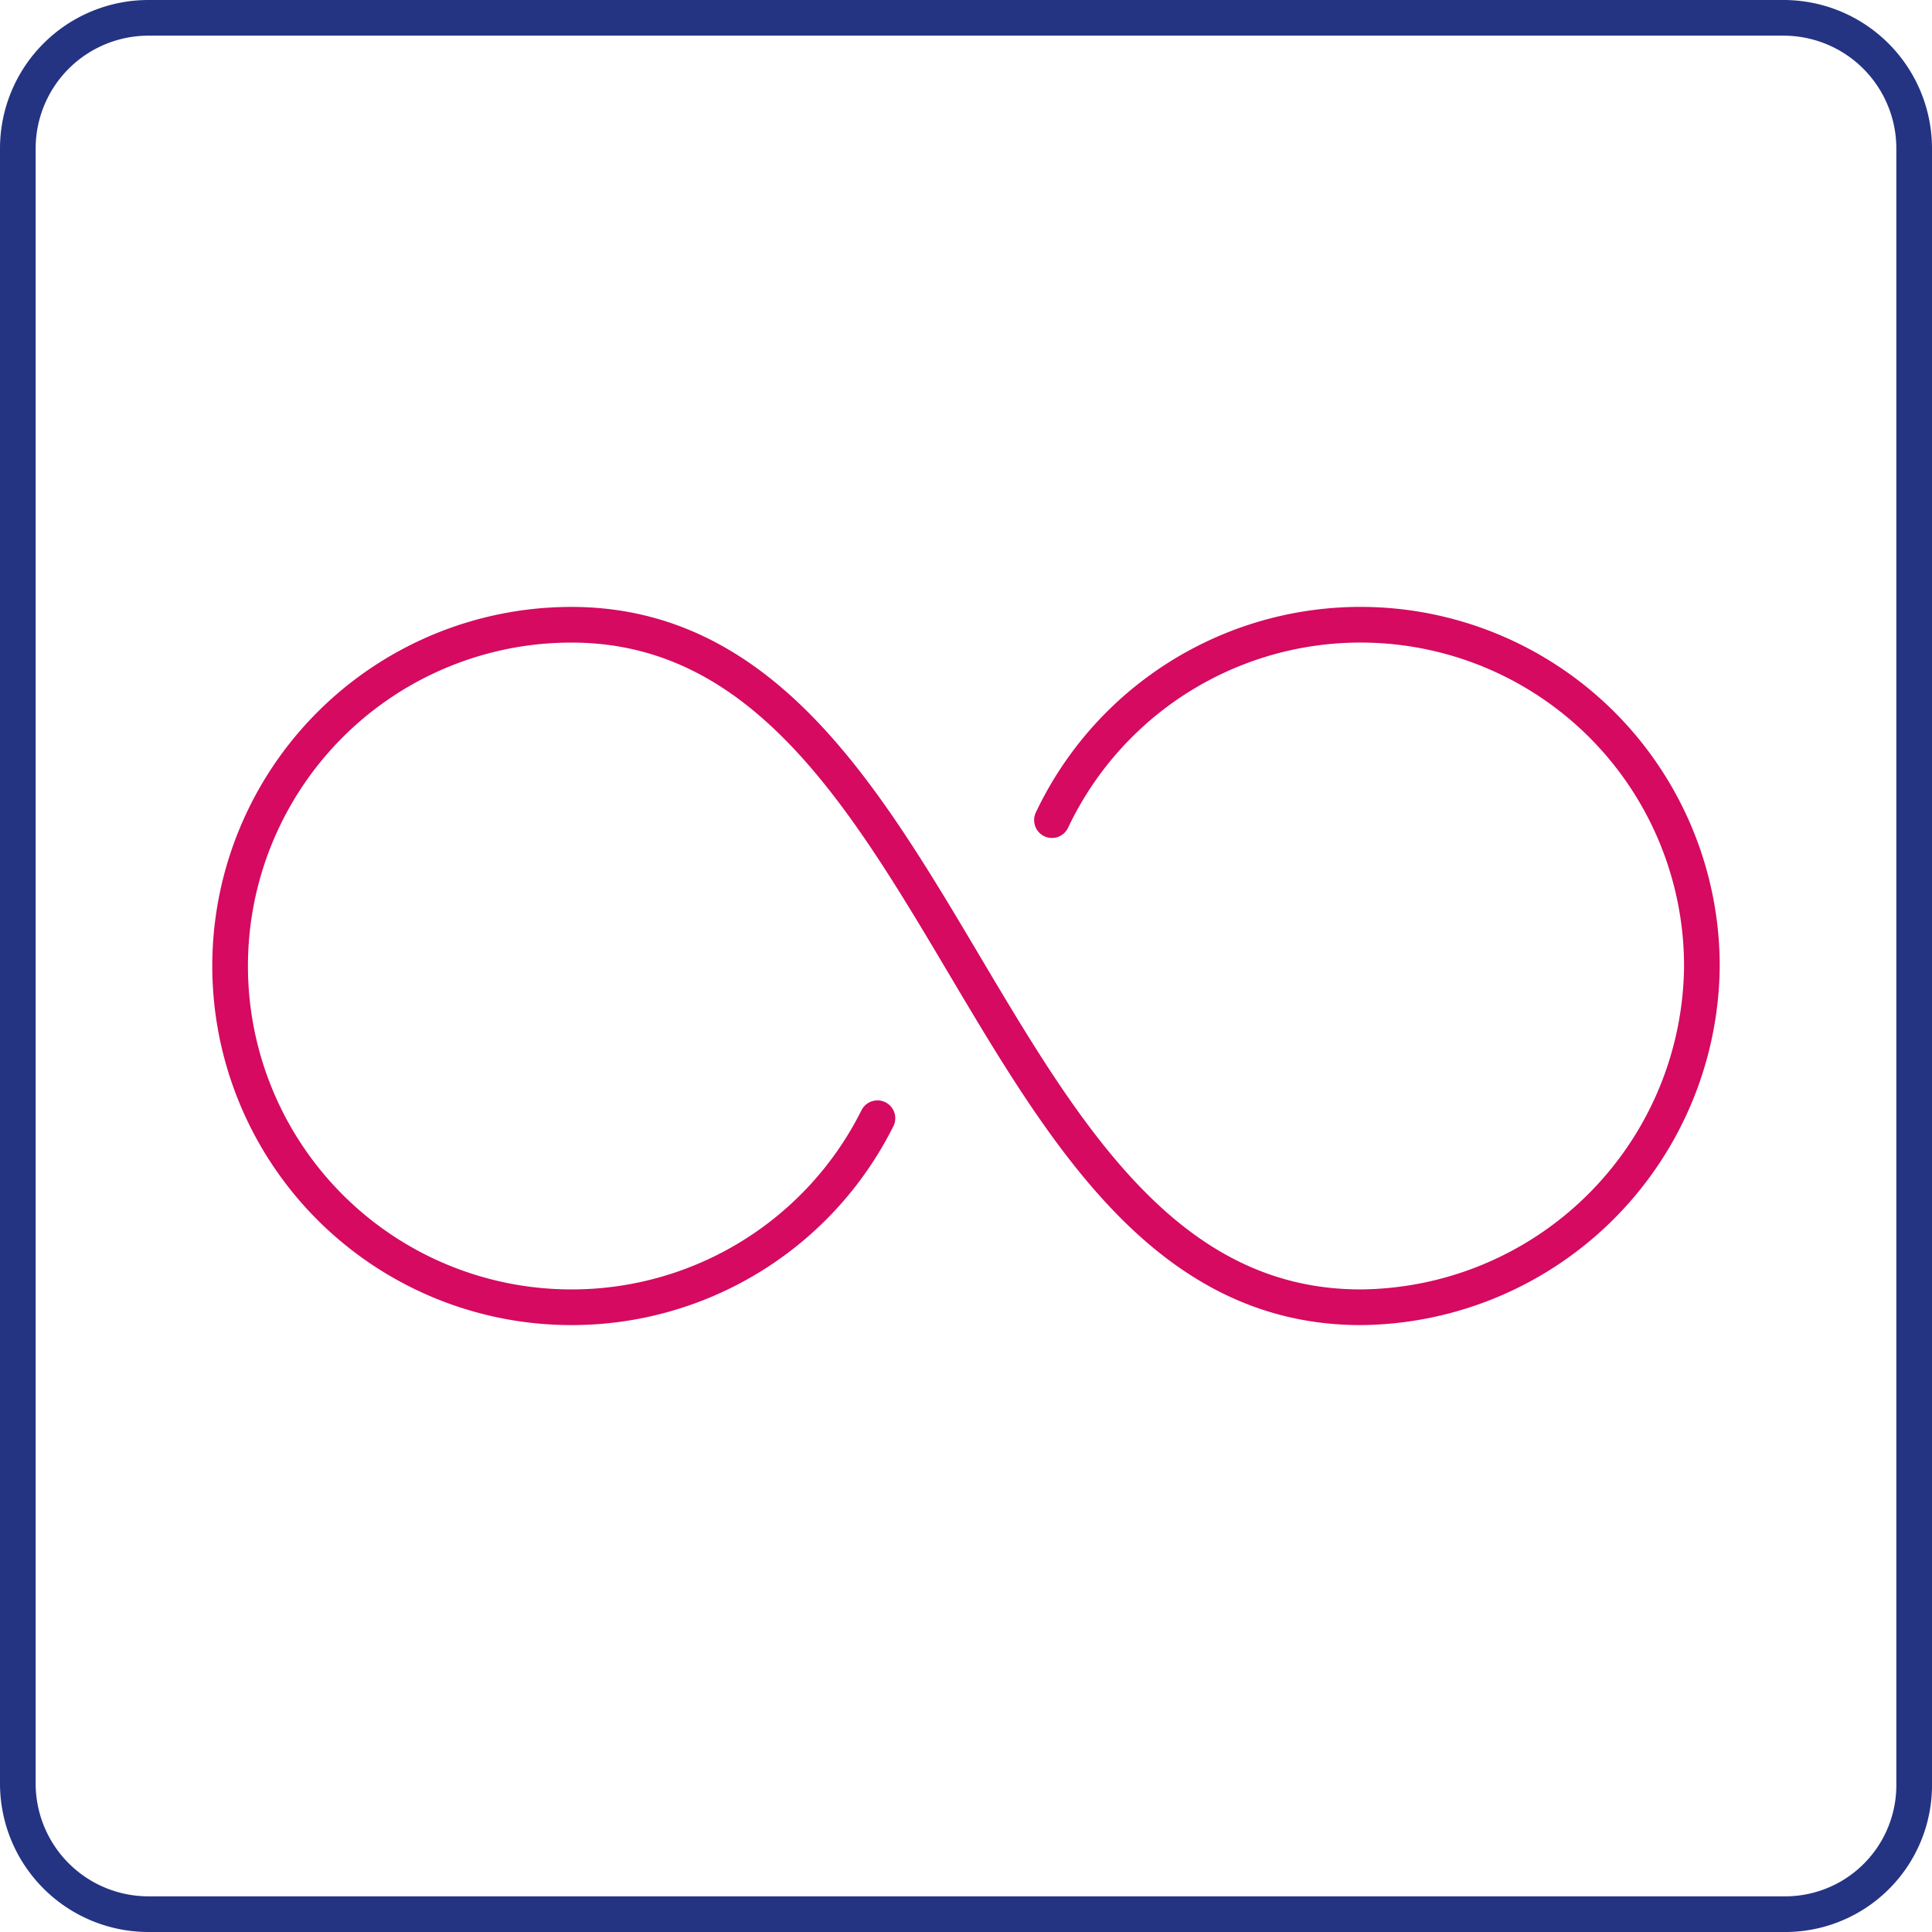 <svg id="Picto-Unlimited" xmlns="http://www.w3.org/2000/svg" width="54.17" height="54.17" viewBox="0 0 54.17 54.17">
  <path id="Tracé_423" data-name="Tracé 423" d="M39.843,52.578a9.571,9.571,0,0,1,18.223,4.09A9.648,9.648,0,0,1,48.5,66.236C37.688,66.236,37.1,47.1,26.368,47.1a9.568,9.568,0,1,0,0,19.136,9.58,9.58,0,0,0,8.582-5.3" transform="translate(-10.348 -29.583)" fill="none" stroke="#d50a60" stroke-linecap="round" stroke-miterlimit="10" stroke-width="1" fill-rule="evenodd"/>
  <path id="Tracé_424" data-name="Tracé 424" d="M50.019,53.67H4.152A3.663,3.663,0,0,1,.5,50.019V4.152A3.663,3.663,0,0,1,4.152.5H50.019A3.663,3.663,0,0,1,53.67,4.152V50.019A3.616,3.616,0,0,1,50.019,53.67Z" transform="translate(0 0)" fill="none" stroke="#243482" stroke-linecap="round" stroke-miterlimit="10" stroke-width="1" fill-rule="evenodd"/>
</svg>
